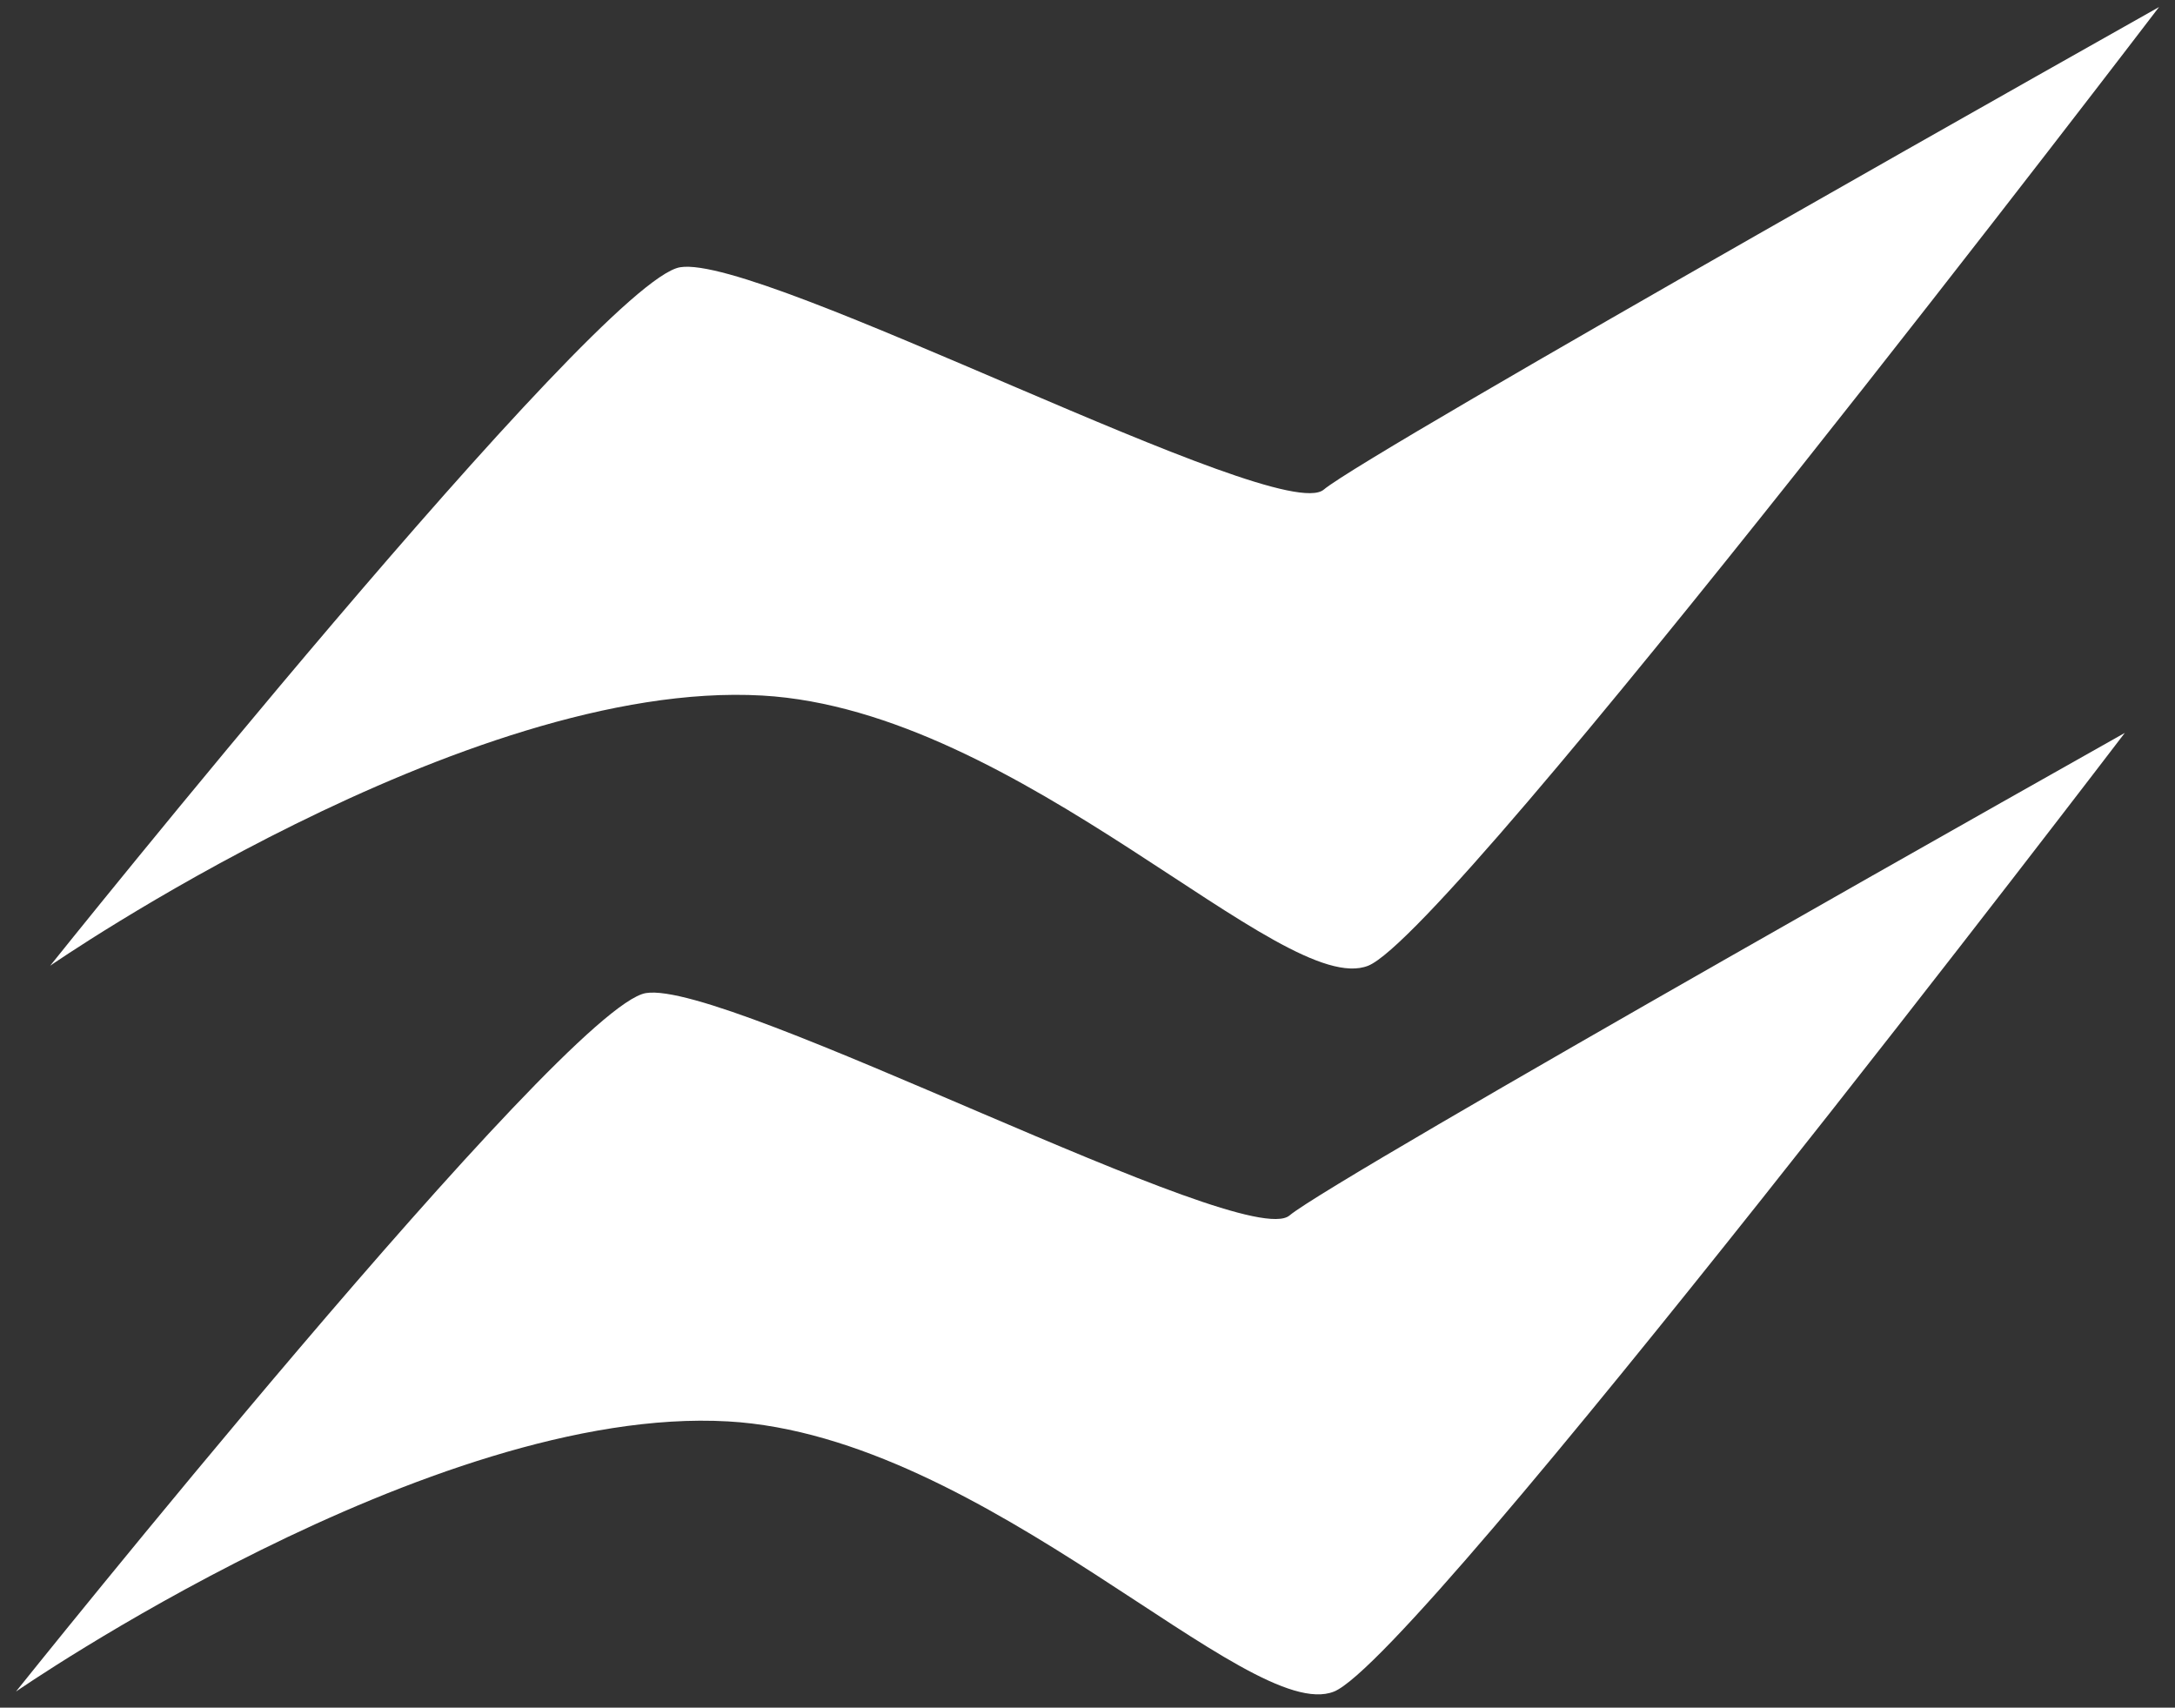 <svg width="107" height="84" viewBox="0 0 107 84" fill="none" xmlns="http://www.w3.org/2000/svg">
<rect x="0" y="0" width="107" height="84" fill="#333333" stroke="none"/>
<path d="M2.469 47.503C2.469 47.503 29.416 13.819 33.458 13.146C37.5 12.472 62.931 25.93 65.121 24.085C67.31 22.24 106.215 0.346 106.215 0.346C106.215 0.346 71.521 45.819 67.31 47.503C63.1 49.187 50.226 34.937 37.5 34.214C22.892 33.384 2.469 47.503 2.469 47.503Z" fill="white"/>
<path d="M0.785 83.208C0.785 83.208 27.732 49.524 31.774 48.85C35.816 48.177 61.247 61.634 63.437 59.79C65.626 57.945 104.531 36.051 104.531 36.051C104.531 36.051 69.837 81.523 65.626 83.208C61.416 84.892 48.542 70.642 35.816 69.919C21.208 69.088 0.785 83.208 0.785 83.208Z" fill="white"/>
</svg>
